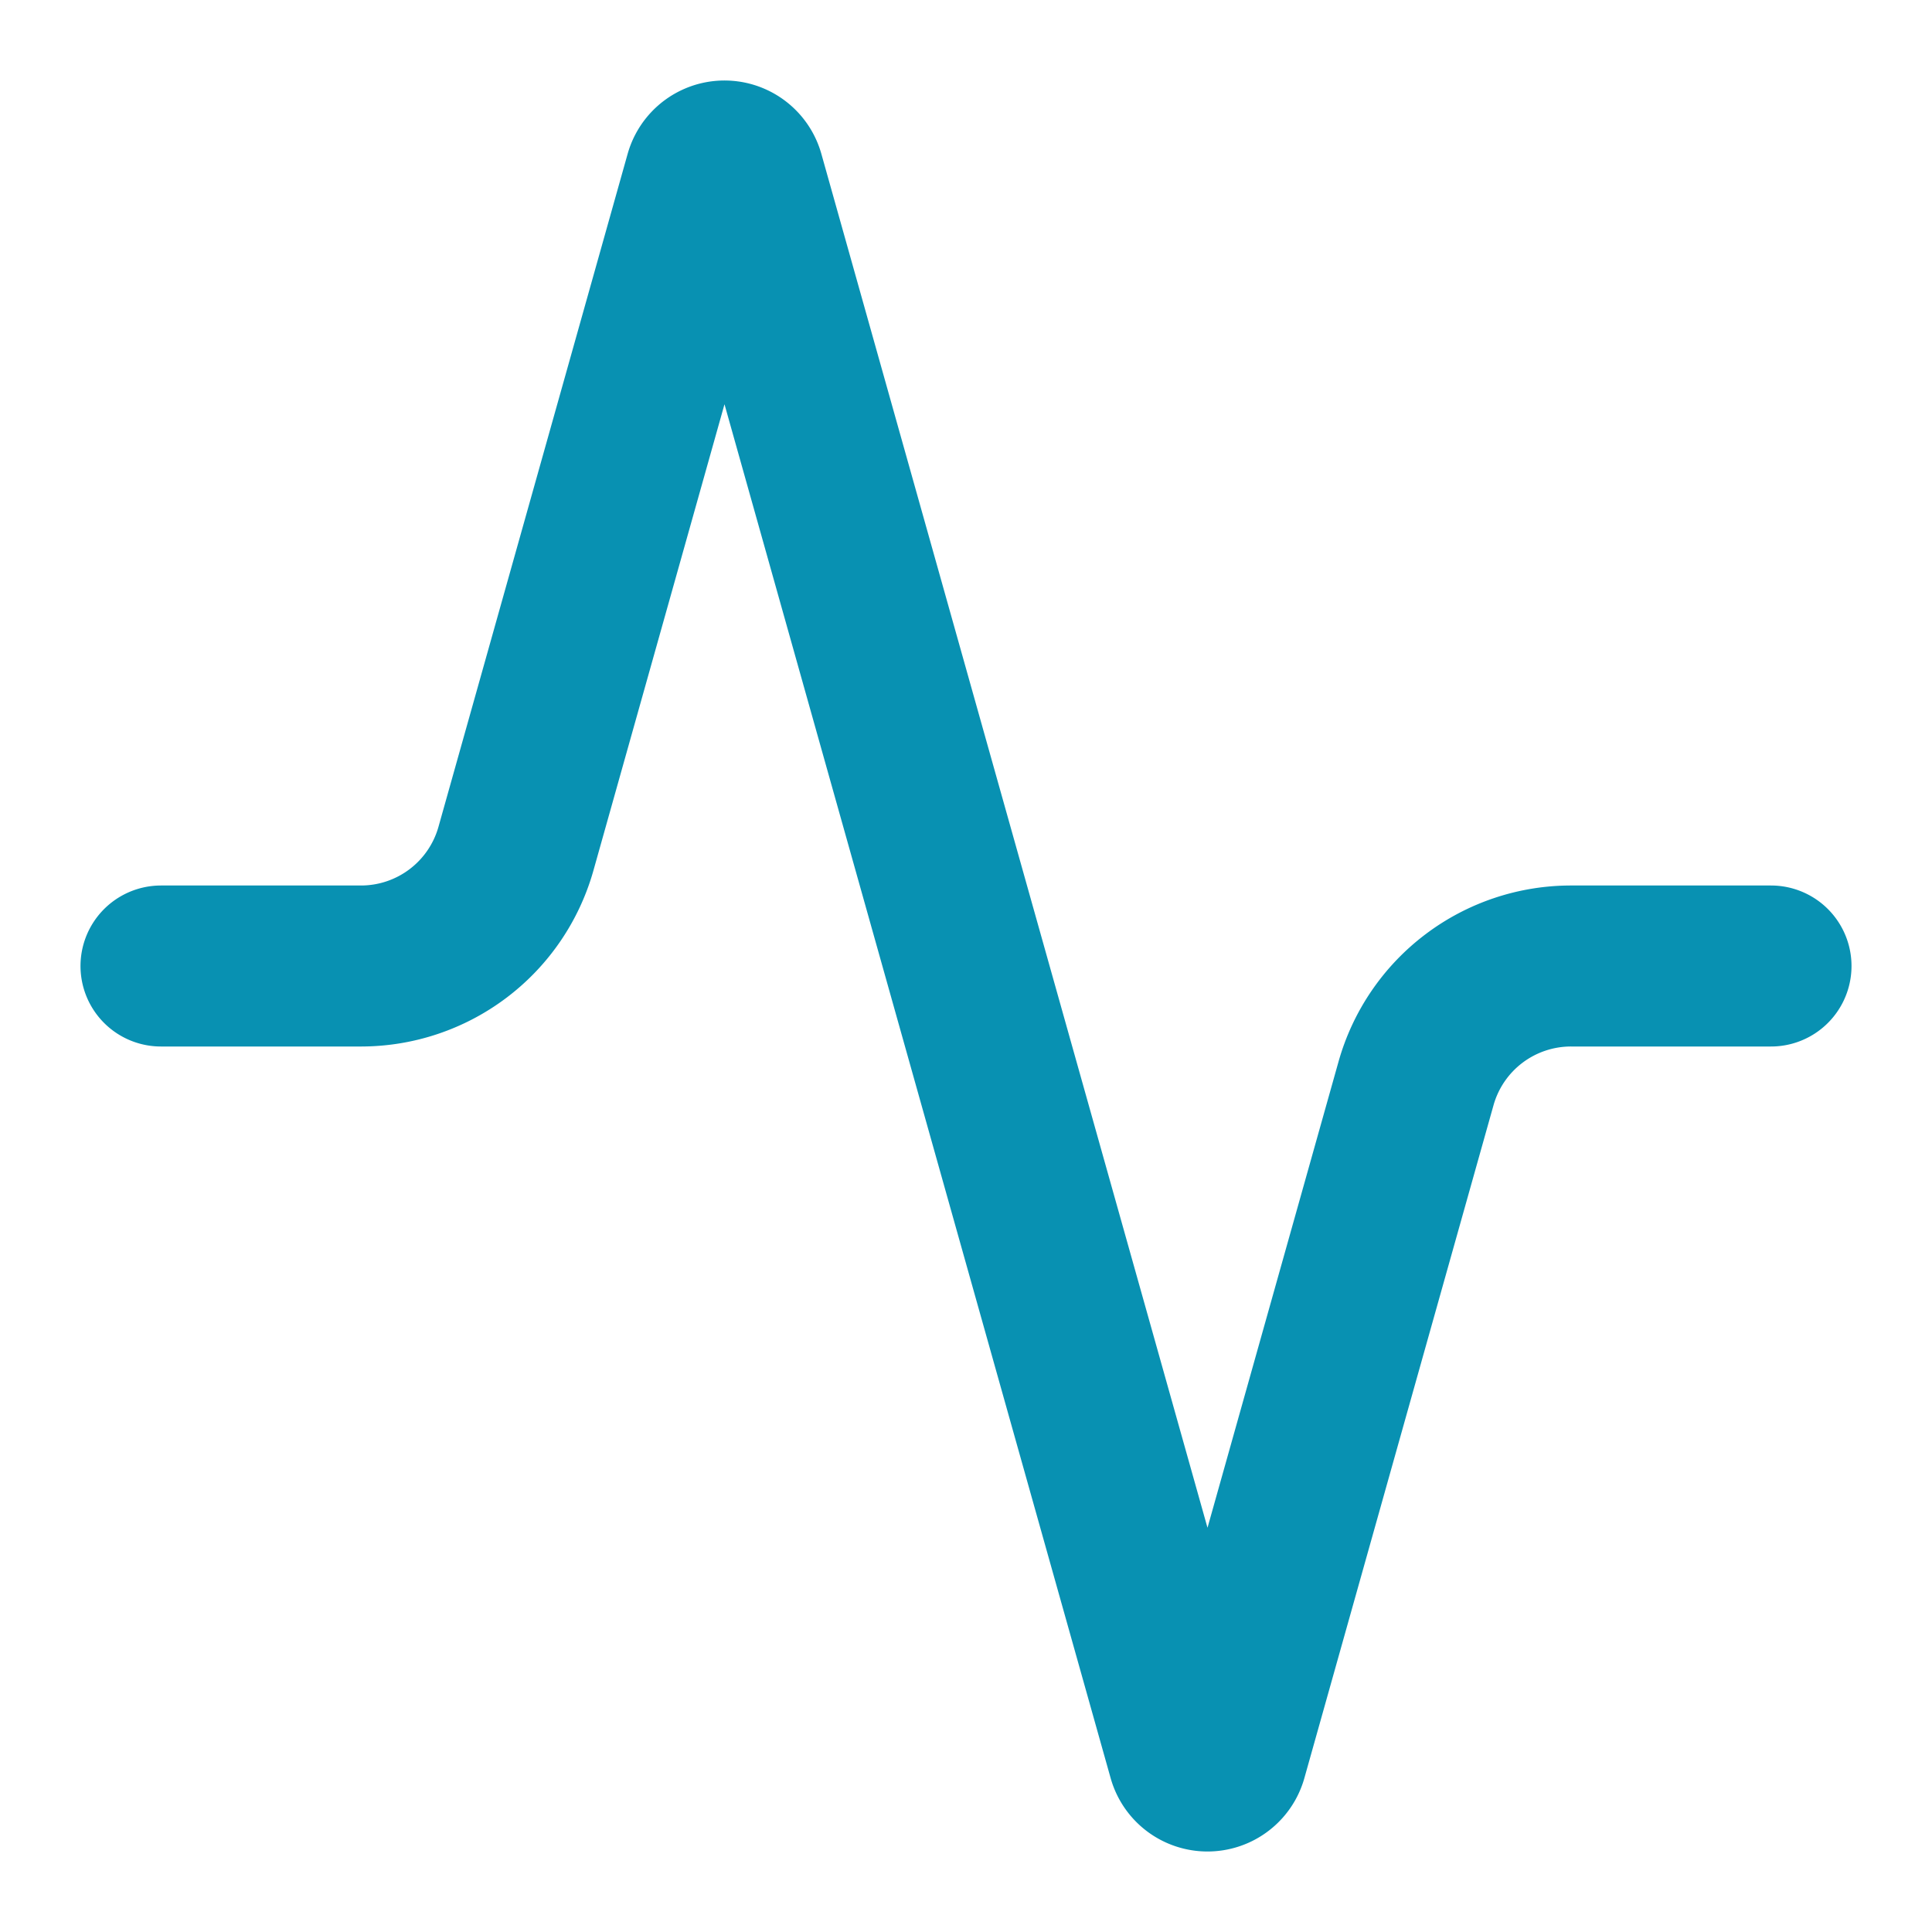 <svg class="lucide lucide-activity w-8 h-8 text-cyan-600" stroke-linejoin="round" stroke-linecap="round" stroke-width="2" stroke="#0891b2" fill="none" viewBox="0 0 24 24" height="24" width="24" xmlns="http://www.w3.org/2000/svg"><path d="M22 12h-2.48a2 2 0 0 0-1.93 1.46l-2.35 8.36a.25.25 0 0 1-.48 0L9.24 2.18a.25.25 0 0 0-.48 0l-2.35 8.36A2 2 0 0 1 4.49 12H2"></path></svg>